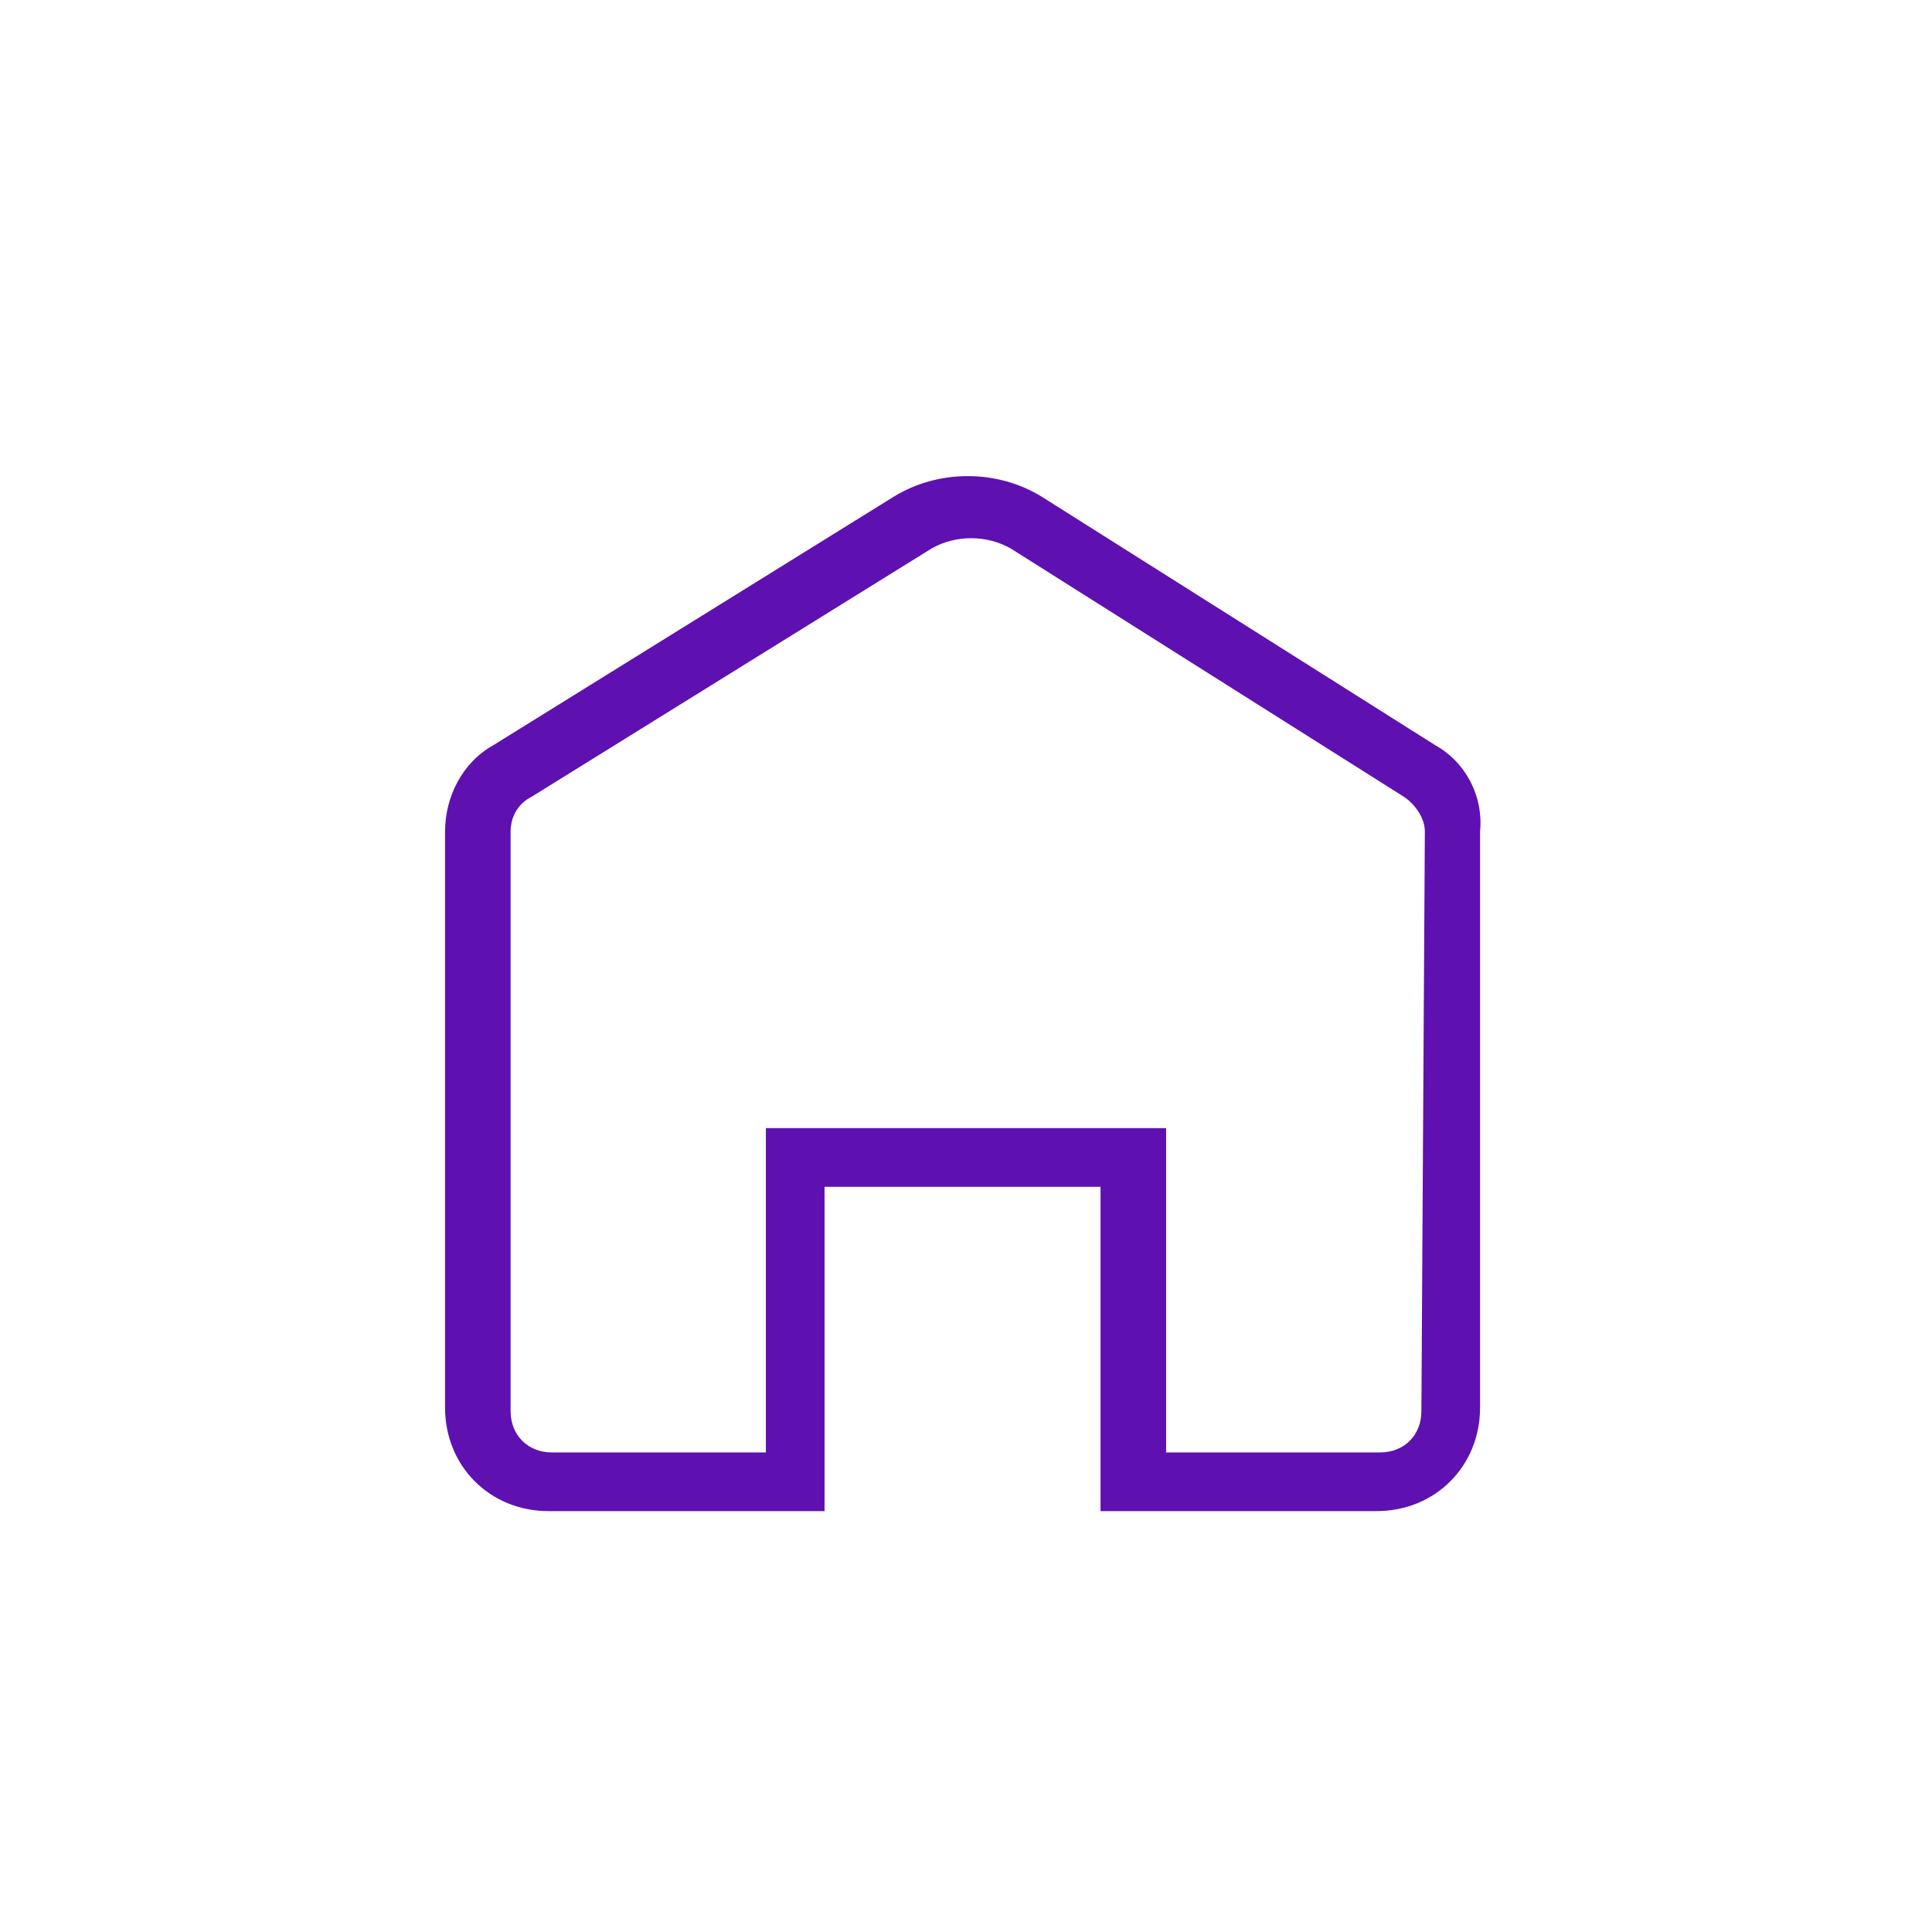 <svg width="80" height="80" viewBox="0 0 80 80" fill="none" xmlns="http://www.w3.org/2000/svg">
<path d="M59.429 30.857L43.143 20.572C41.286 19.429 38.857 19.429 37 20.572L20.429 30.857C19.143 31.572 18.429 33 18.429 34.429V58.286C18.429 60.714 20.286 62.572 22.714 62.572H34.143V49.143H45.571V62.572H57C59.429 62.572 61.286 60.714 61.286 58.286V34.429C61.429 33 60.714 31.572 59.429 30.857ZM58.857 58.429C58.857 59.429 58.143 60.143 57.143 60.143H48.286V46.714H31.714V60.143H22.857C21.857 60.143 21.143 59.429 21.143 58.429V34.429C21.143 33.857 21.429 33.286 22 33L38.571 22.714C39.571 22.143 40.857 22.143 41.857 22.714L58.143 33C58.571 33.286 59 33.857 59 34.429L58.857 58.429Z" fill="#5E10B1"/>
</svg>
